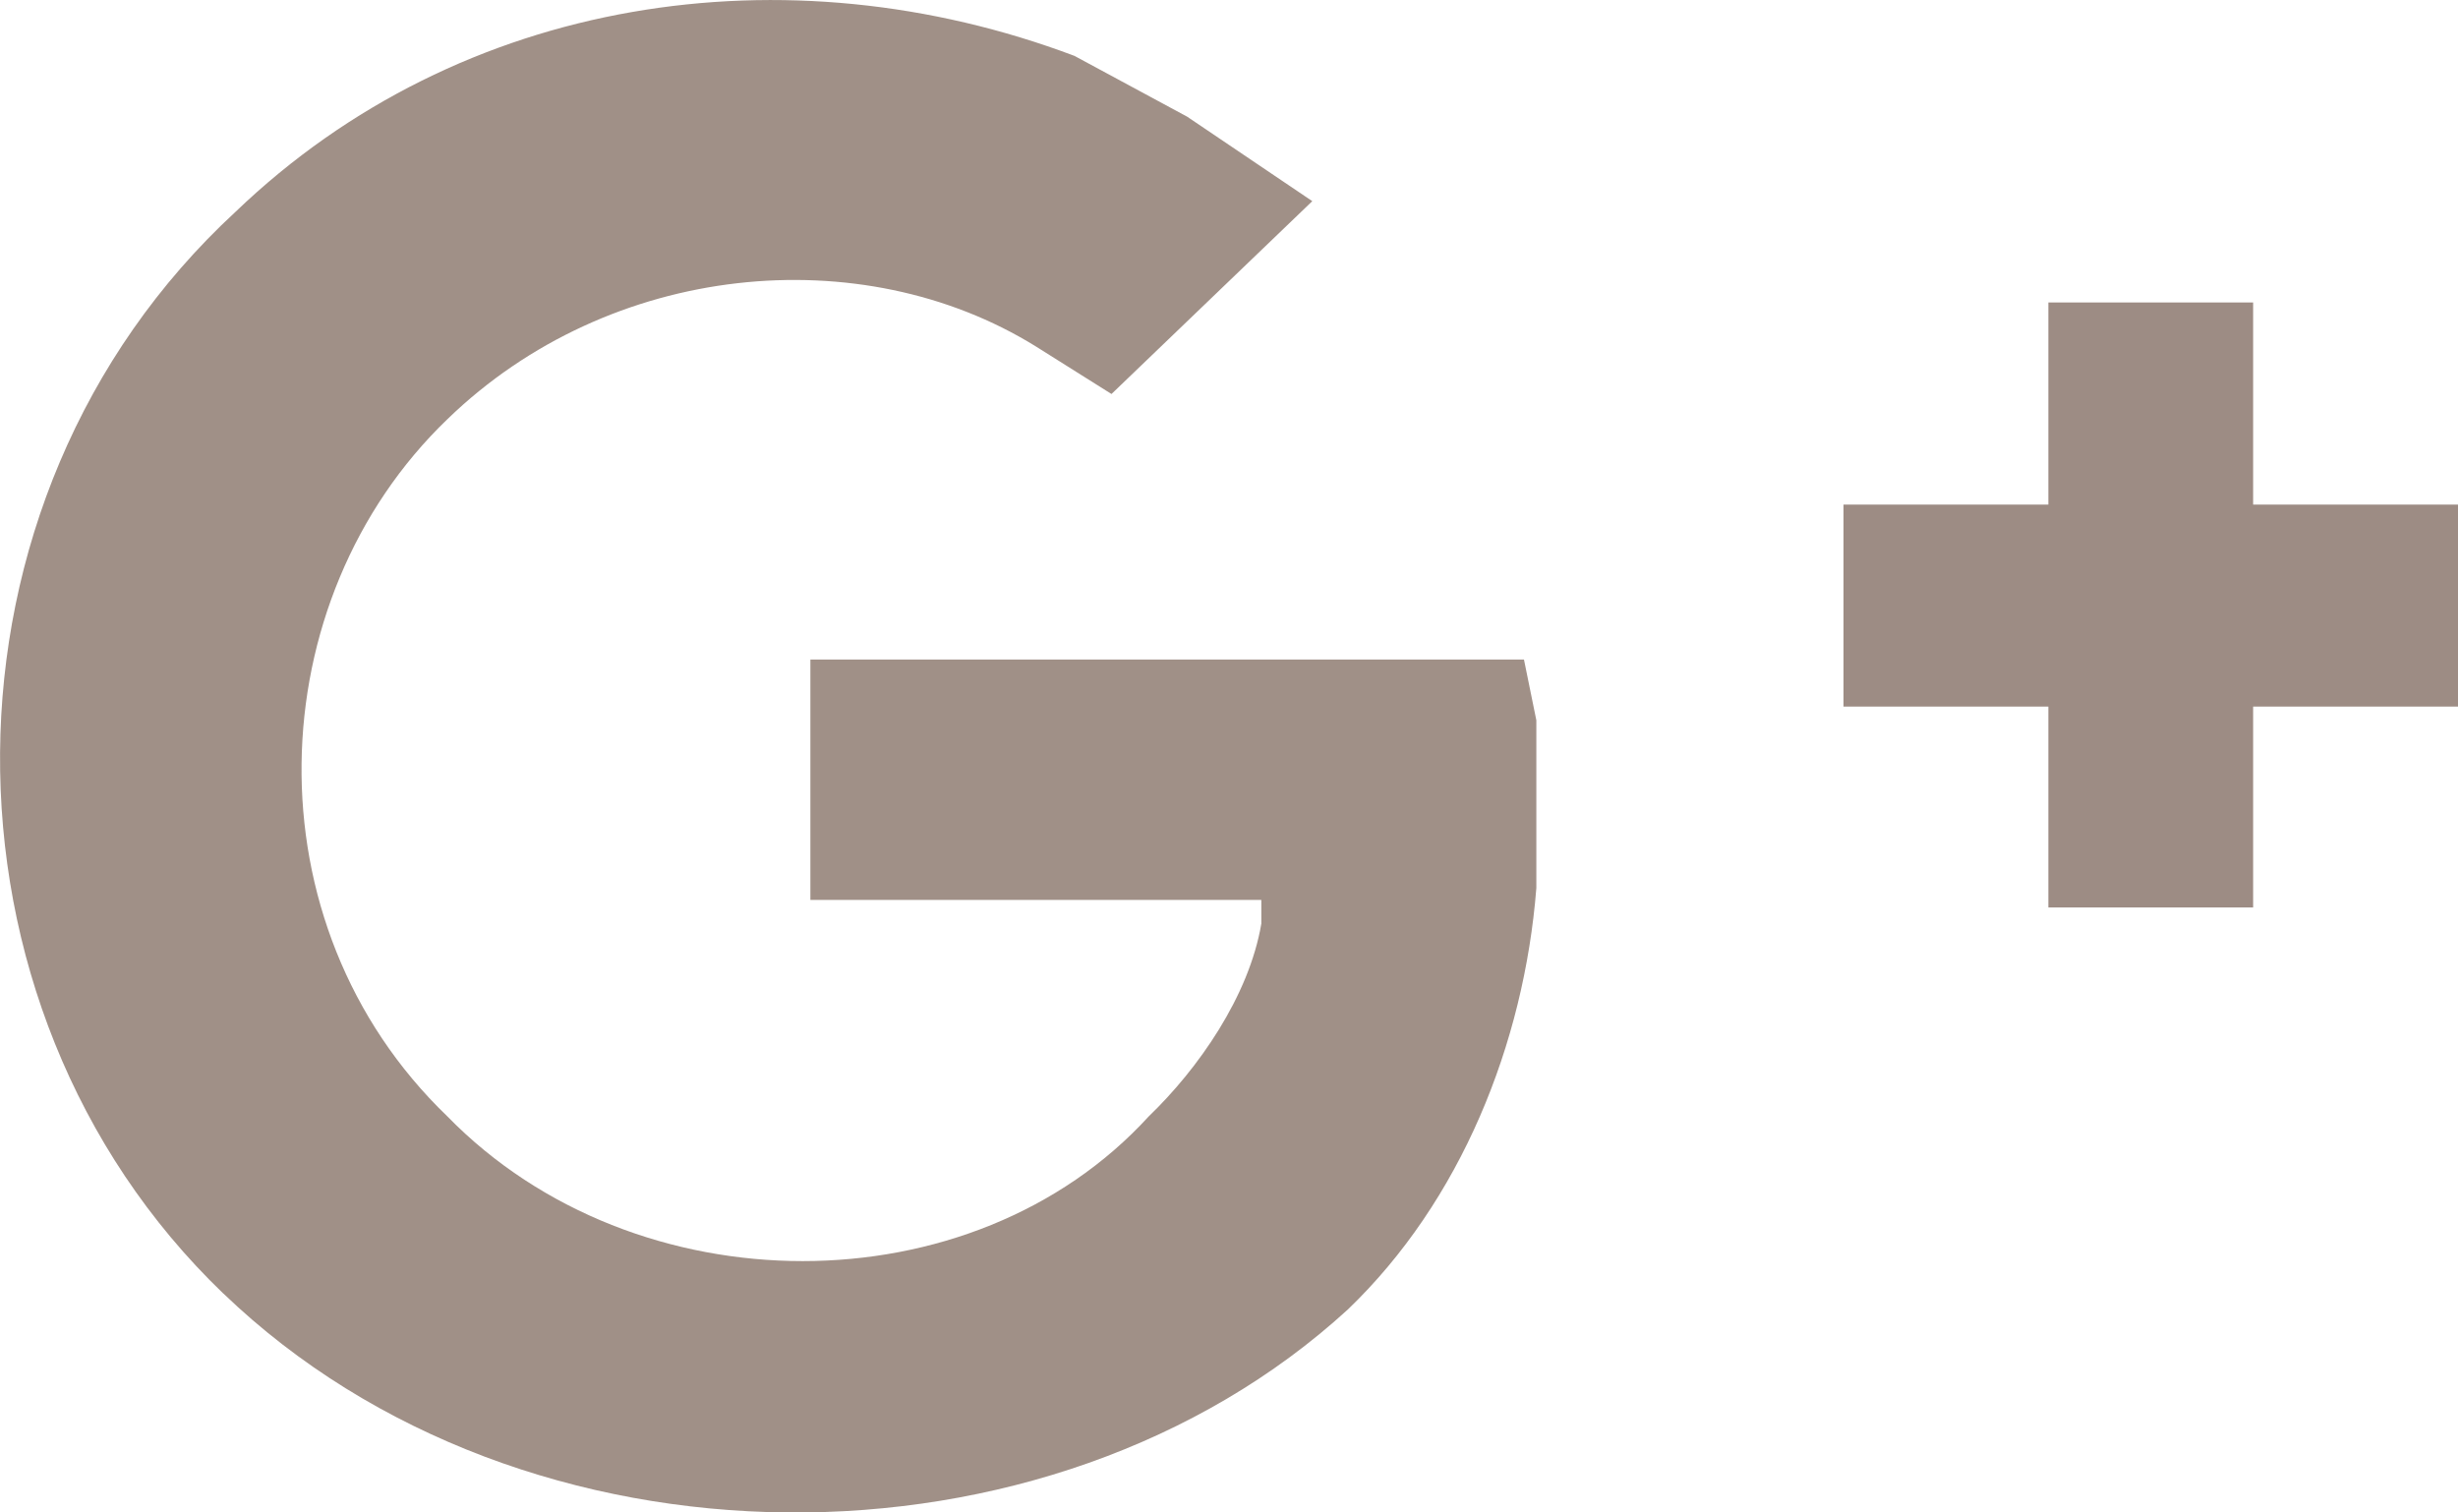 <svg xmlns="http://www.w3.org/2000/svg" width="26" height="16" viewBox="0 0 26 16">
    <g fill="#6B5144" fill-rule="evenodd">
        <path d="M21.667 3.2v2.138H19.5v2.137h2.167V9.6h2.166V7.475H26V5.338h-2.167V3.2z" opacity=".66"/>
        <path d="M2.362 13.684c-3.17-3.046-3.17-8.398.13-11.444C4.879-.05 8.325-.554 11.365.591l1.192.643 1.324.894-2.124 2.04-.8-.503c-1.847-1.145-4.508-.894-6.224.769-1.992 1.914-2.123 5.337 0 7.377 1.992 2.04 5.555 2.04 7.417 0 .523-.503 1.062-1.271 1.192-2.04V9.52h-4.77V6.977h7.548l.131.643v1.774c-.13 1.649-.8 3.312-1.992 4.457-3.156 2.893-8.711 2.893-11.896-.167" opacity=".64"/>
    </g>
</svg>
